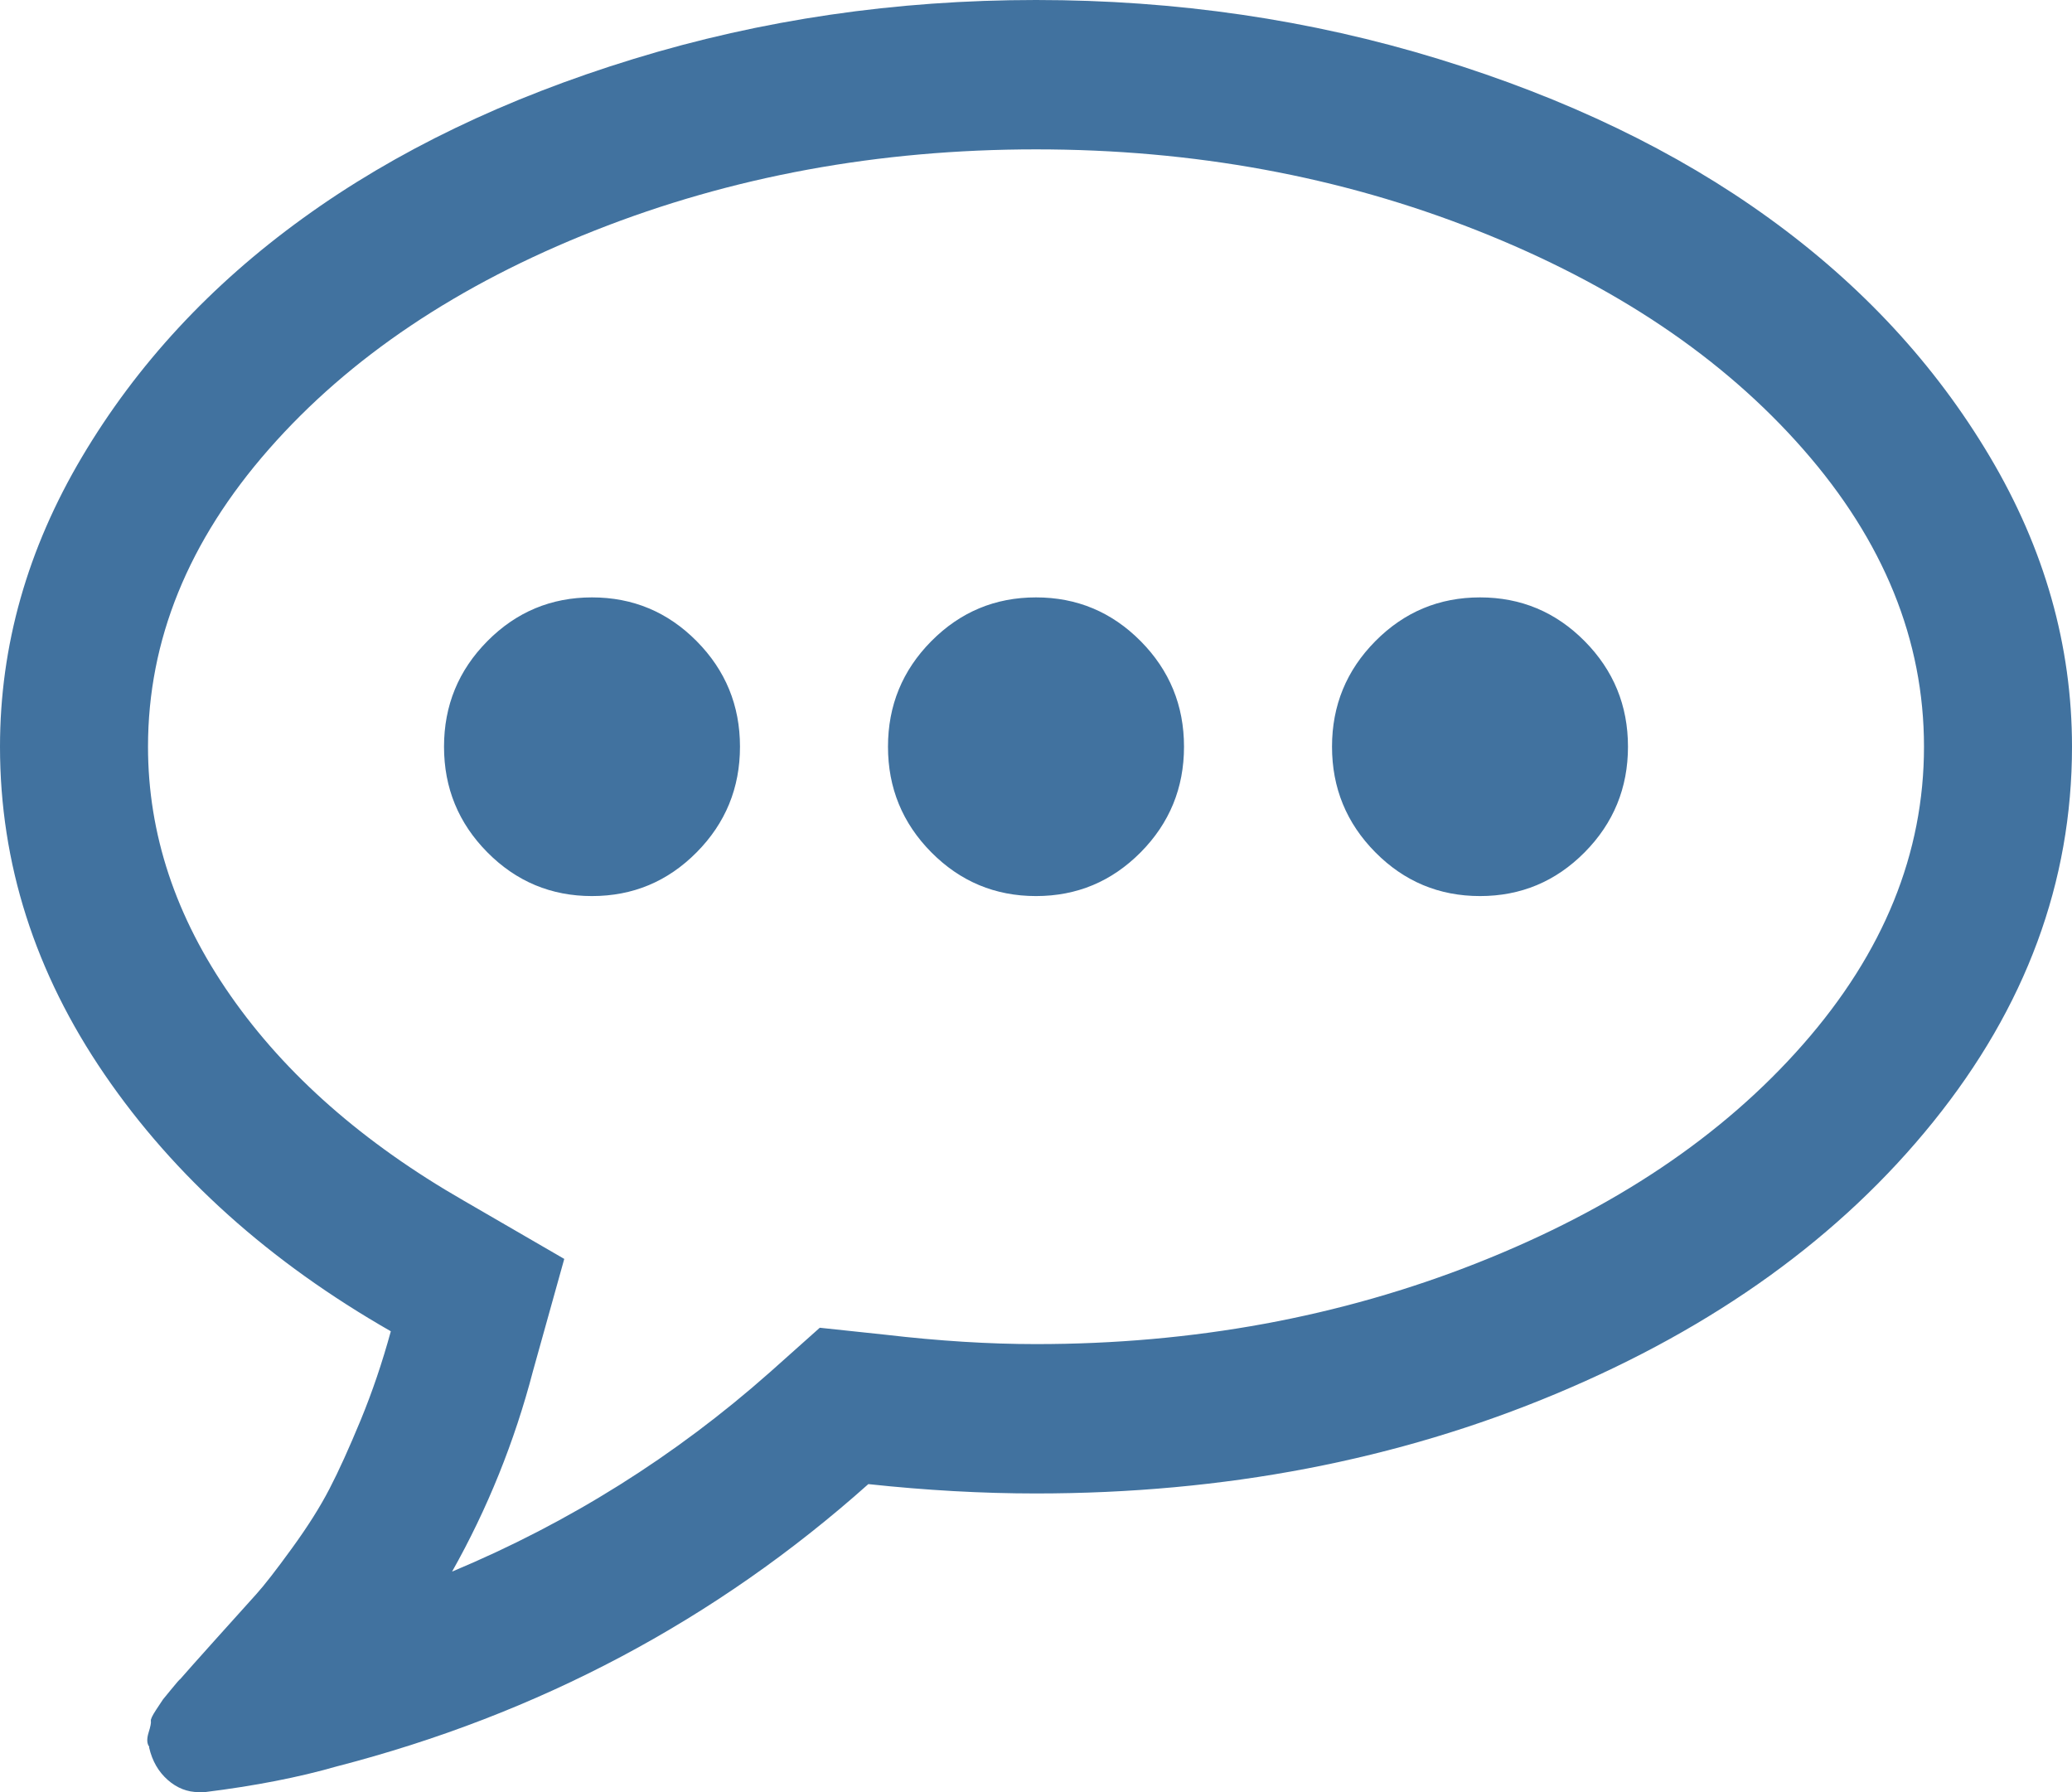 ﻿<?xml version="1.0" encoding="utf-8"?>
<svg version="1.1" xmlns:xlink="http://www.w3.org/1999/xlink" width="37px" height="32px" xmlns="http://www.w3.org/2000/svg">
  <g transform="matrix(1 0 0 1 -420 -1365 )">
    <path d="M 12.44 11.448  C 12.956 11.969  13.214 12.597  13.214 13.333  C 13.214 14.069  12.956 14.698  12.44 15.219  C 11.924 15.74  11.301 16  10.571 16  C 9.842 16  9.219 15.74  8.703 15.219  C 8.187 14.698  7.929 14.069  7.929 13.333  C 7.929 12.597  8.187 11.969  8.703 11.448  C 9.219 10.927  9.842 10.667  10.571 10.667  C 11.301 10.667  11.924 10.927  12.44 11.448  Z M 20.369 11.448  C 20.885 11.969  21.143 12.597  21.143 13.333  C 21.143 14.069  20.885 14.698  20.369 15.219  C 19.852 15.74  19.23 16  18.5 16  C 17.77 16  17.148 15.74  16.631 15.219  C 16.115 14.698  15.857 14.069  15.857 13.333  C 15.857 12.597  16.115 11.969  16.631 11.448  C 17.148 10.927  17.77 10.667  18.5 10.667  C 19.23 10.667  19.852 10.927  20.369 11.448  Z M 28.297 11.448  C 28.813 11.969  29.071 12.597  29.071 13.333  C 29.071 14.069  28.813 14.698  28.297 15.219  C 27.781 15.74  27.158 16  26.429 16  C 25.699 16  25.076 15.74  24.56 15.219  C 24.044 14.698  23.786 14.069  23.786 13.333  C 23.786 12.597  24.044 11.969  24.56 11.448  C 25.076 10.927  25.699 10.667  26.429 10.667  C 27.158 10.667  27.781 10.927  28.297 11.448  Z M 26.377 4.115  C 23.934 3.149  21.308 2.667  18.5 2.667  C 15.692 2.667  13.066 3.149  10.623 4.115  C 8.18 5.08  6.239 6.382  4.801 8.021  C 3.362 9.66  2.643 11.431  2.643 13.333  C 2.643 14.889  3.135 16.372  4.119 17.781  C 5.103 19.191  6.49 20.41  8.28 21.438  L 10.076 22.479  L 9.518 24.479  C 9.188 25.743  8.706 26.938  8.073 28.062  C 10.165 27.188  12.058 26  13.751 24.5  L 14.639 23.708  L 15.816 23.833  C 16.766 23.944  17.66 24  18.5 24  C 21.308 24  23.934 23.517  26.377 22.552  C 28.82 21.587  30.761 20.285  32.199 18.646  C 33.638 17.007  34.357 15.236  34.357 13.333  C 34.357 11.431  33.638 9.66  32.199 8.021  C 30.761 6.382  28.82 5.08  26.377 4.115  Z M 35.534 8.156  C 36.511 9.802  37 11.528  37 13.333  C 37 15.75  36.174 17.983  34.522 20.031  C 32.871 22.08  30.627 23.698  27.791 24.885  C 24.956 26.073  21.859 26.667  18.5 26.667  C 17.536 26.667  16.539 26.611  15.506 26.5  C 12.781 28.931  9.615 30.611  6.008 31.542  C 5.334 31.736  4.549 31.889  3.655 32  L 3.551 32  C 3.345 32  3.159 31.927  2.994 31.781  C 2.829 31.635  2.719 31.444  2.664 31.208  L 2.664 31.188  C 2.622 31.132  2.619 31.049  2.653 30.938  C 2.688 30.826  2.701 30.757  2.694 30.729  C 2.688 30.701  2.719 30.635  2.787 30.531  L 2.911 30.344  C 2.911 30.344  2.959 30.285  3.056 30.167  C 3.152 30.049  3.207 29.986  3.221 29.979  C 3.317 29.868  3.531 29.628  3.861 29.26  C 4.191 28.892  4.429 28.628  4.573 28.469  C 4.718 28.309  4.931 28.035  5.213 27.646  C 5.496 27.257  5.719 26.903  5.884 26.583  C 6.05 26.264  6.235 25.854  6.442 25.354  C 6.648 24.854  6.827 24.326  6.979 23.771  C 4.818 22.535  3.114 21.007  1.869 19.188  C 0.623 17.368  0 15.417  0 13.333  C 0 11.528  0.489 9.802  1.466 8.156  C 2.443 6.51  3.758 5.09  5.41 3.896  C 7.061 2.701  9.03 1.753  11.315 1.052  C 13.6 0.351  15.995 0  18.5 0  C 21.005 0  23.4 0.351  25.685 1.052  C 27.97 1.753  29.939 2.701  31.59 3.896  C 33.242 5.09  34.557 6.51  35.534 8.156  Z " fill-rule="nonzero" fill="#41729f" stroke="none" transform="matrix(1 0 0 1 420 1365 )" />
  </g>
</svg>